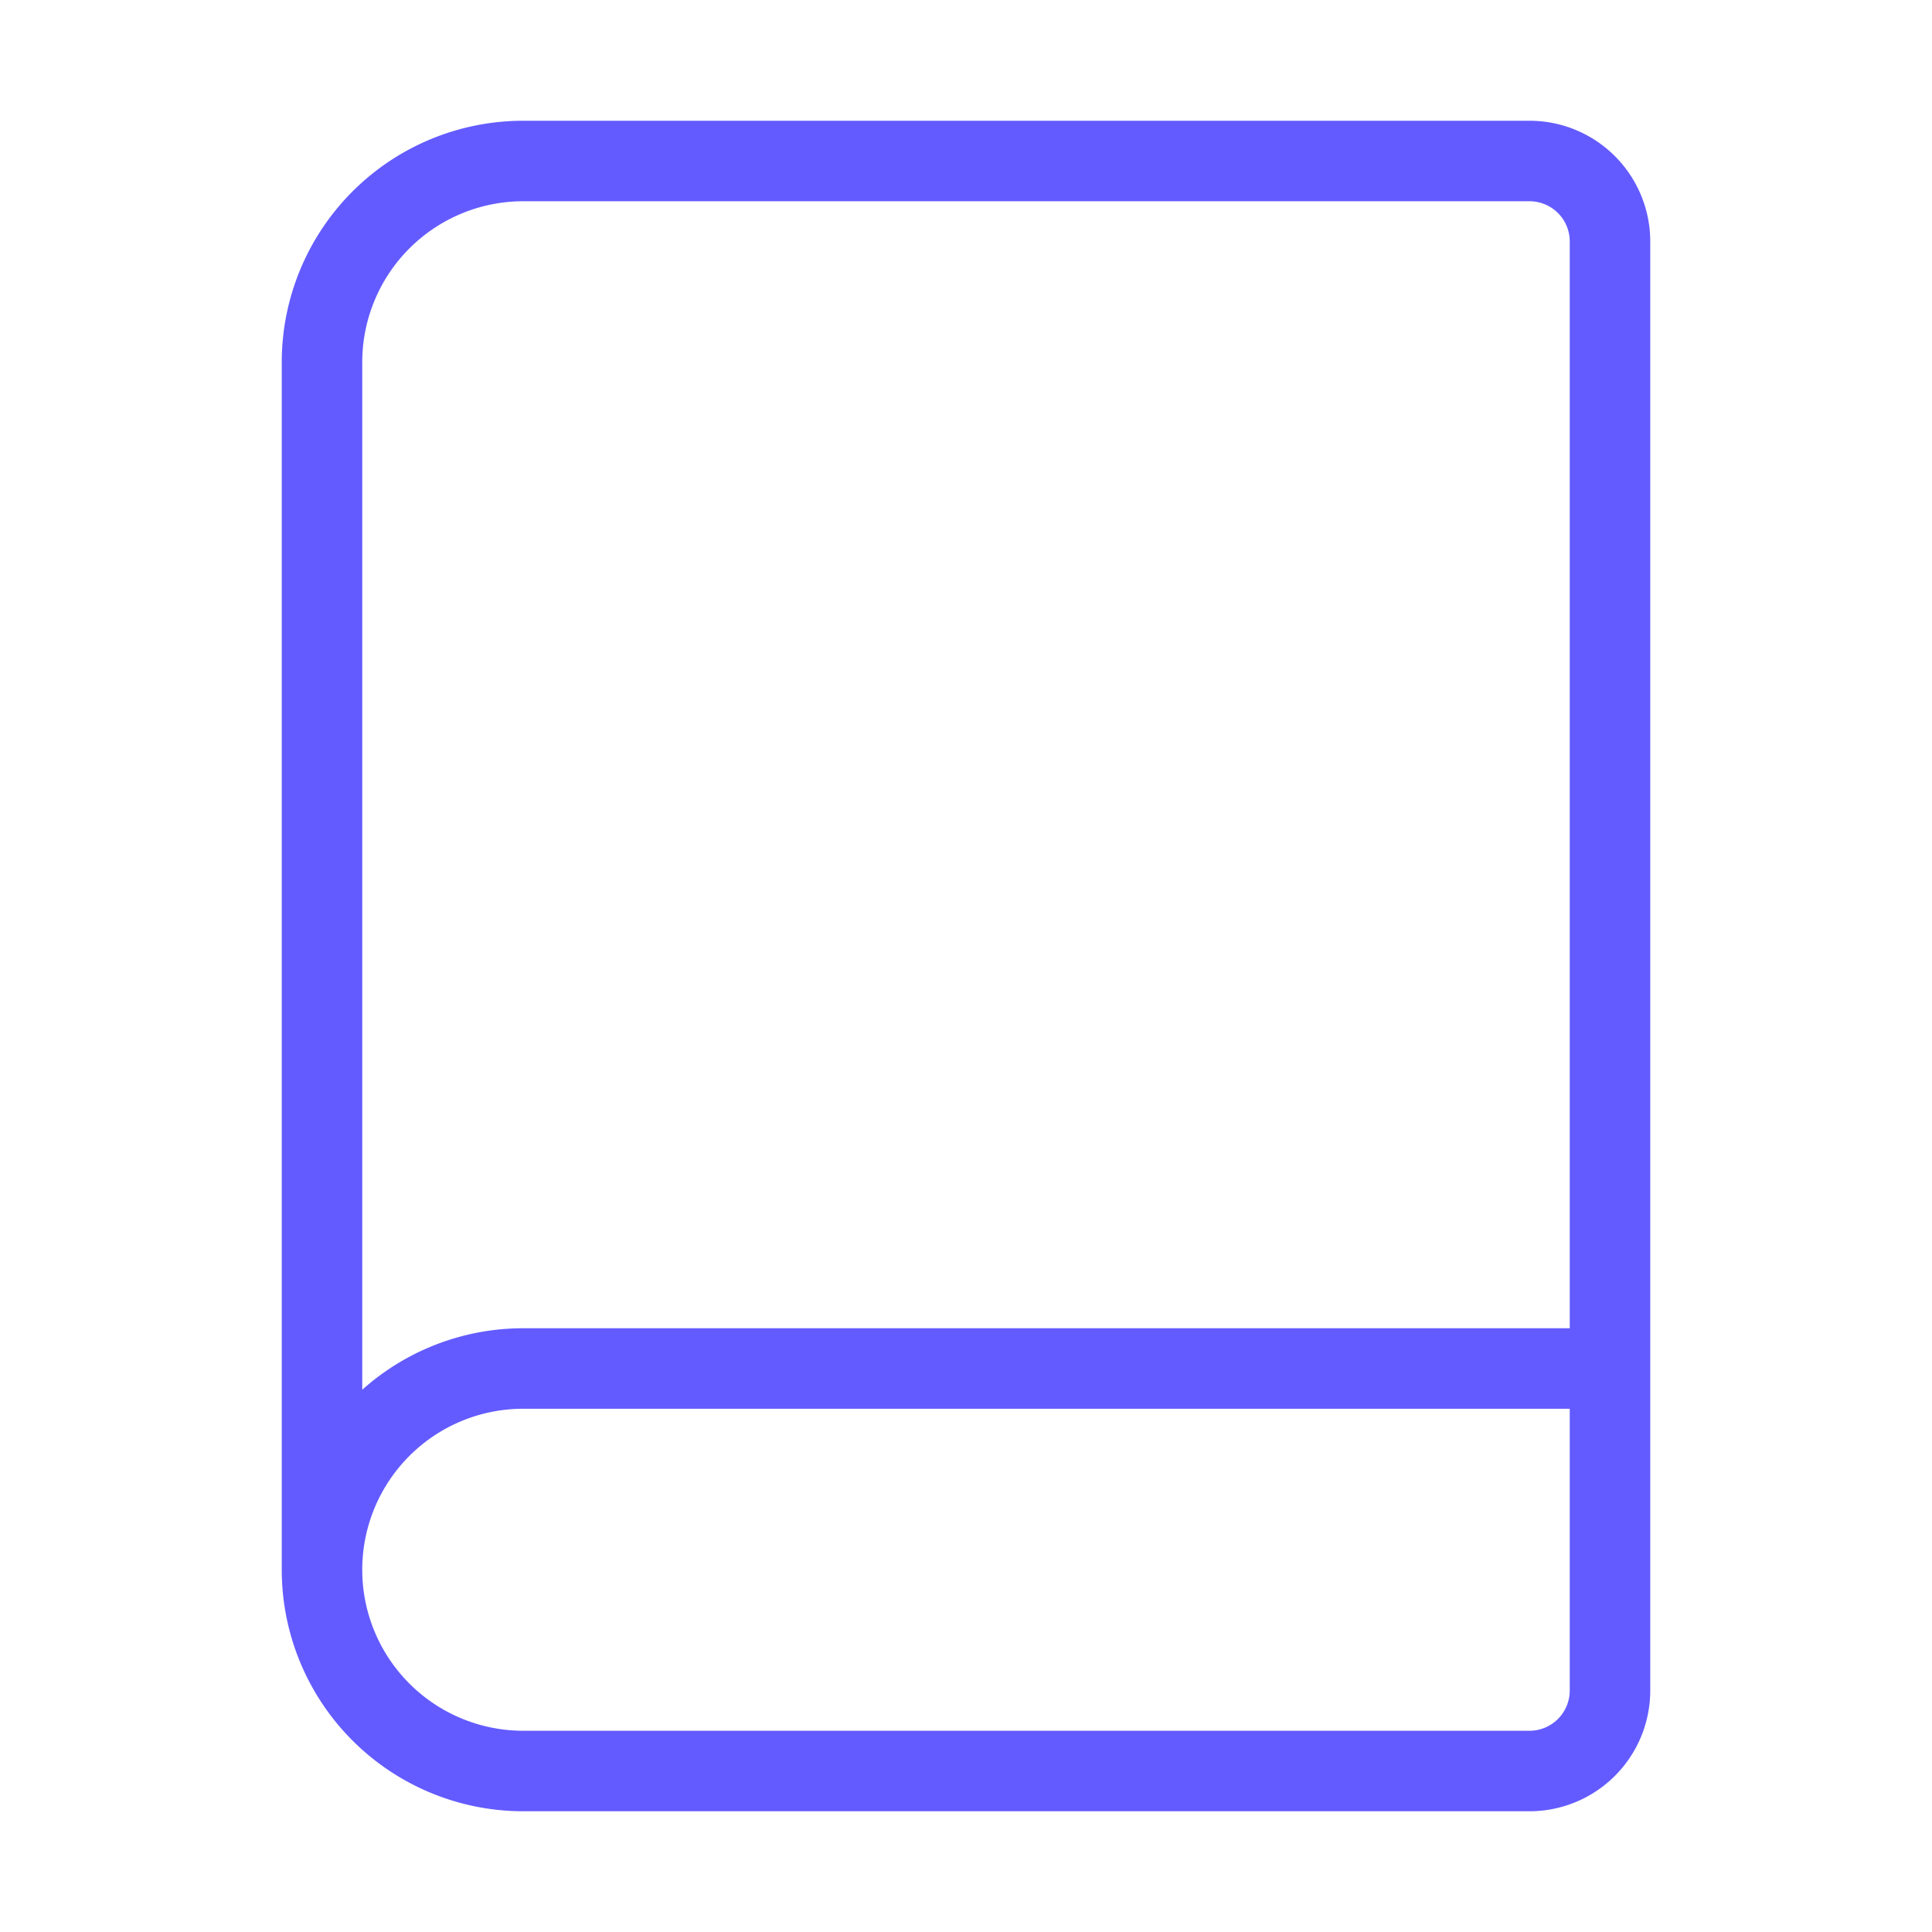 <svg xmlns="http://www.w3.org/2000/svg" width="48" height="48" viewBox="0 0 24 24" fill="none" stroke="#635bff" stroke-width="1" stroke-linecap="round" stroke-linejoin="round" class="lucide lucide-book-icon lucide-book"><path d="M4 19.5v-15A2.5 2.5 0 0 1 6.5 2H19a1 1 0 0 1 1 1v18a1 1 0 0 1-1 1H6.5a1 1 0 0 1 0-5H20"/></svg>